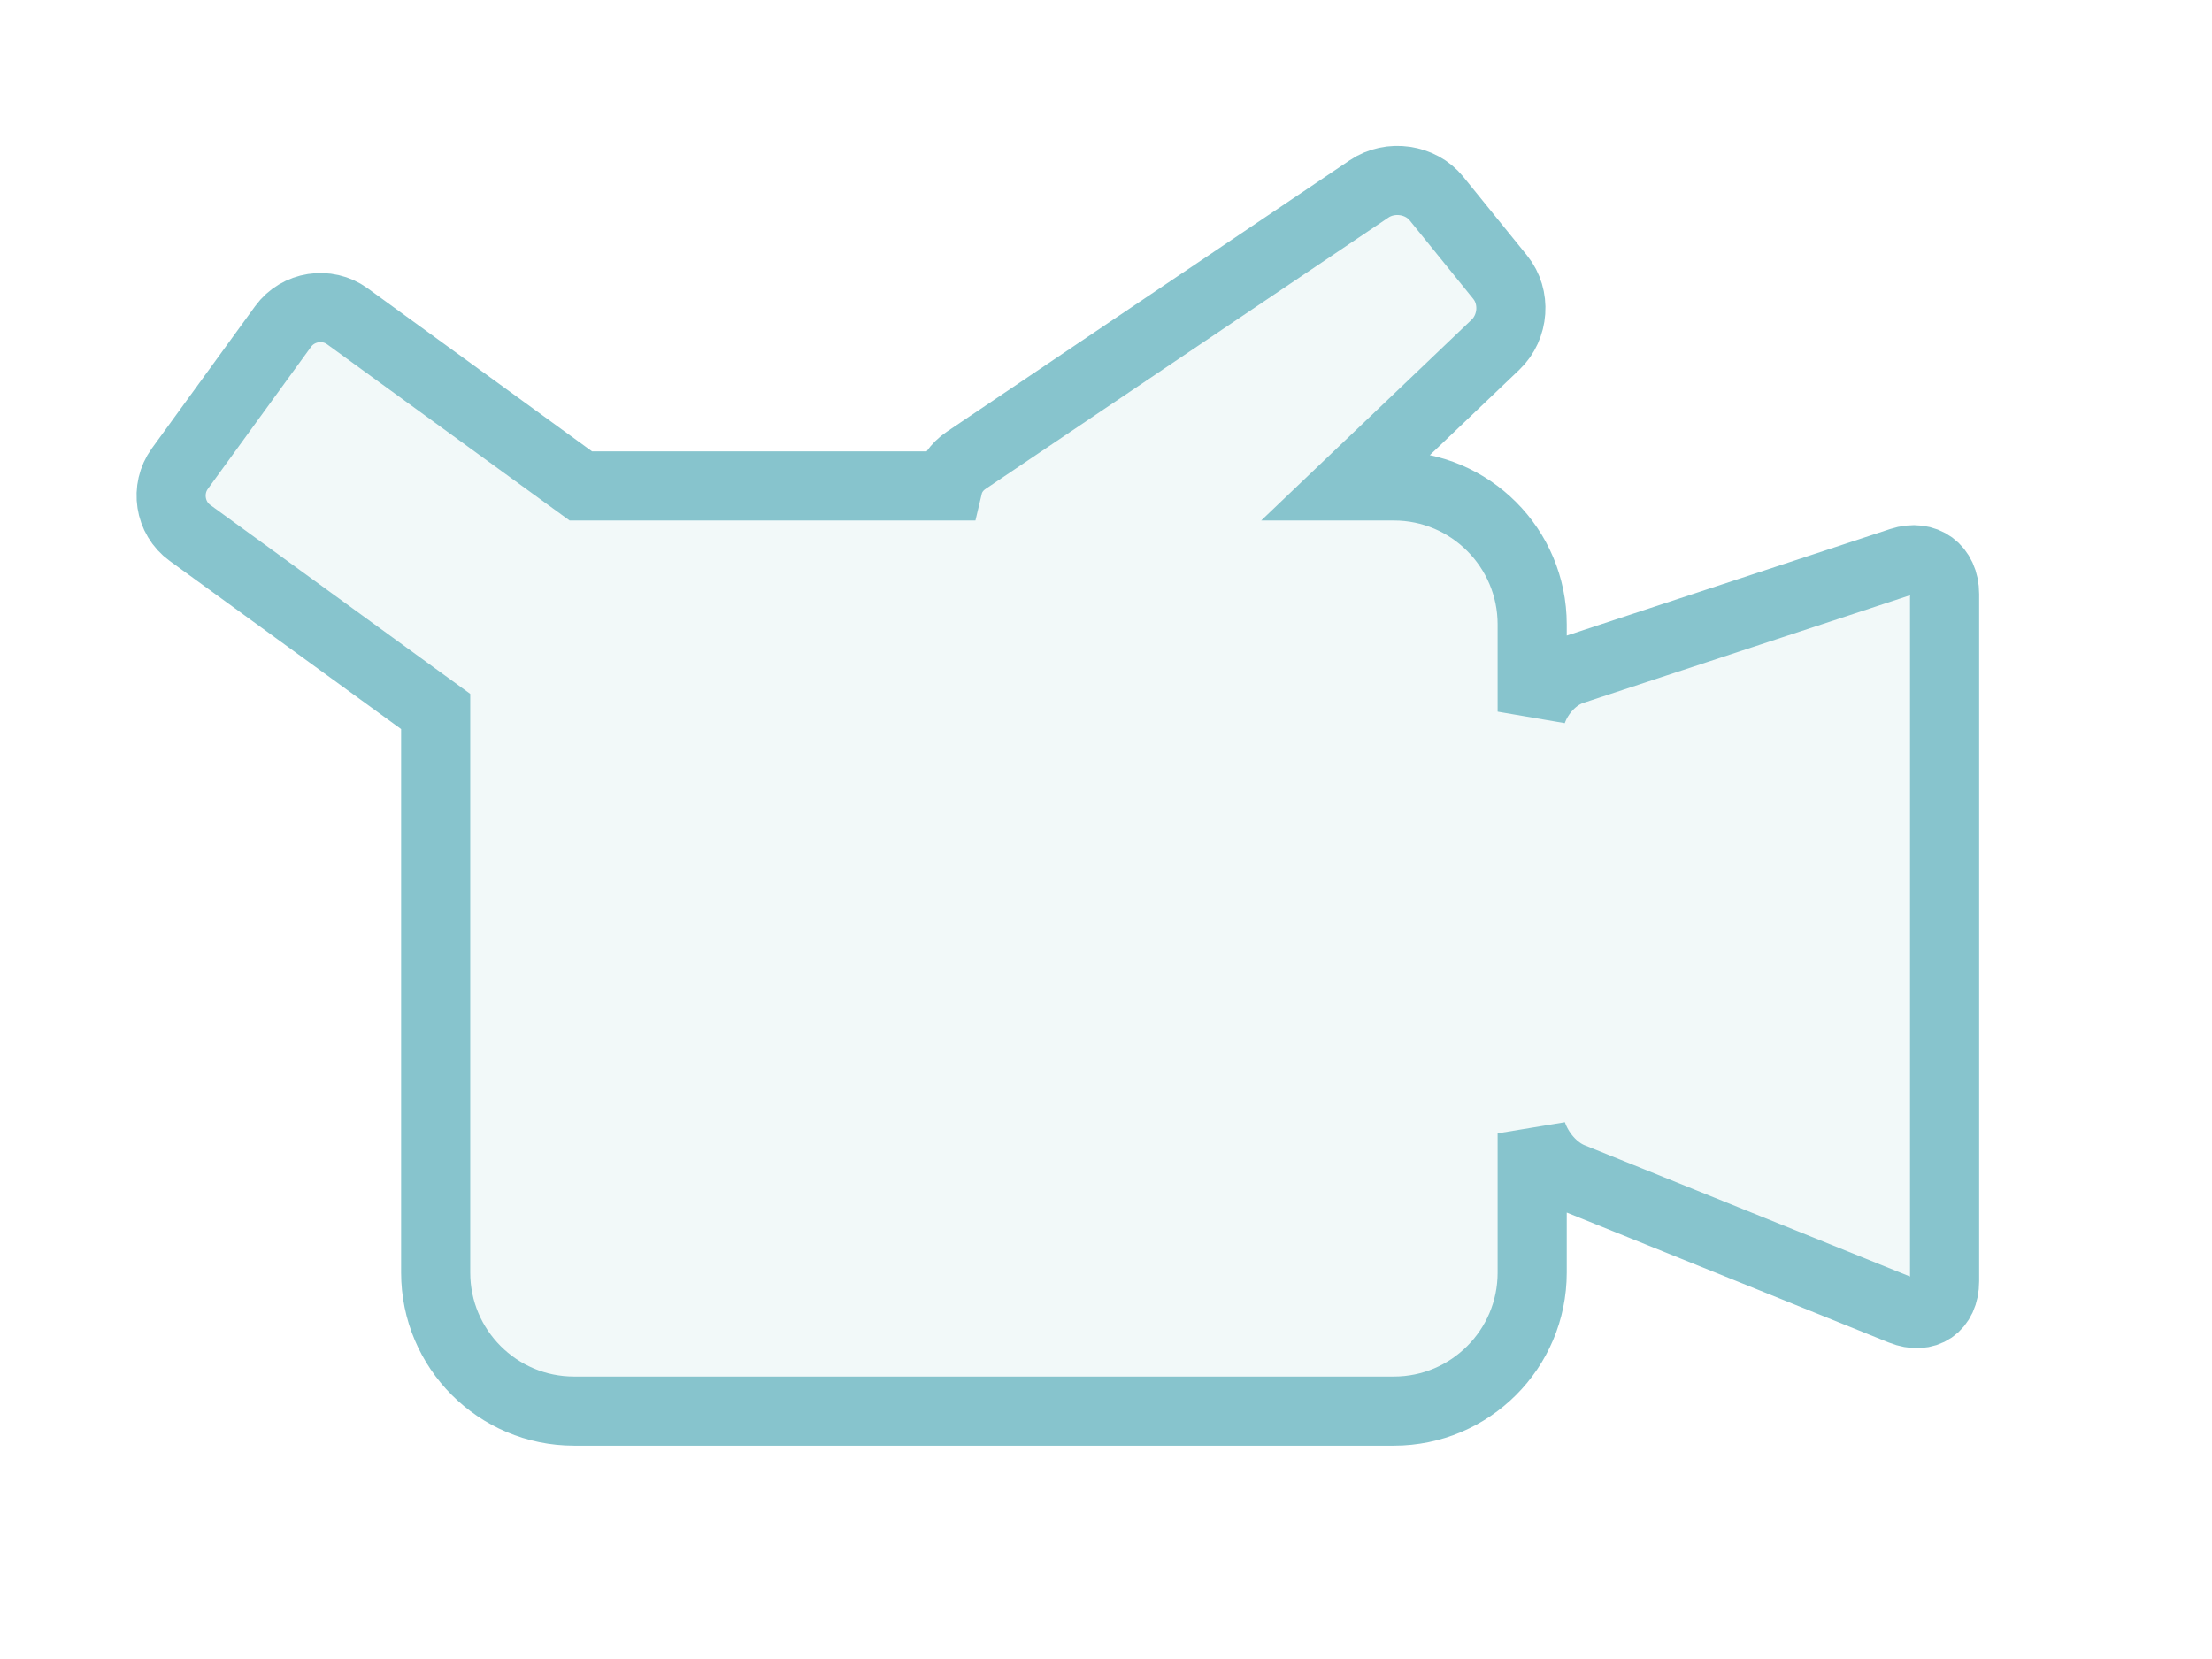 <?xml version="1.0" encoding="UTF-8" standalone="no"?>
<svg width="48px" height="36px" viewBox="0 0 48 36" version="1.1" xmlns="http://www.w3.org/2000/svg" xmlns:xlink="http://www.w3.org/1999/xlink">
    <!-- Generator: Sketch 3.6.1 (26313) - http://www.bohemiancoding.com/sketch -->
    <title>Artboard 1</title>
    <desc>Created with Sketch.</desc>
    <defs></defs>
    <g id="Page-1" stroke="none" stroke-width="1" fill="none" fill-rule="evenodd" fill-opacity="0.107">
        <g id="Artboard-1" stroke="#87C4CD" stroke-width="1.5" fill="#87C4CC">
            <g id="Group-3" transform="translate(3, 3)">
                <path d="M30.248,21.593 L30.248,24.616 C30.248,26.276 28.901,27.621 27.247,27.621 L9.456,27.621 C7.798,27.621 6.454,26.273 6.454,24.616 L6.454,12.439 L1.122,8.564 C0.676,8.241 0.583,7.609 0.902,7.17 L3.143,4.085 C3.468,3.639 4.098,3.544 4.537,3.863 L9.604,7.545 L17.573,7.545 C17.624,7.329 17.757,7.13 17.966,6.989 L26.711,1.098 C27.172,0.787 27.827,0.884 28.169,1.306 L29.554,3.016 C29.899,3.442 29.855,4.095 29.451,4.481 L26.24,7.545 L27.247,7.545 C28.904,7.545 30.248,8.893 30.248,10.55 L30.248,12.443 C30.392,12.035 30.728,11.671 31.122,11.541 L38.248,9.193 C38.772,9.021 39.197,9.334 39.197,9.889 L39.197,24.803 C39.197,25.36 38.786,25.646 38.265,25.436 L31.105,22.547 C30.72,22.392 30.39,22.011 30.248,21.593 Z" id="Combined-Shape"></path>
            </g>
        </g>
    </g>
</svg>
